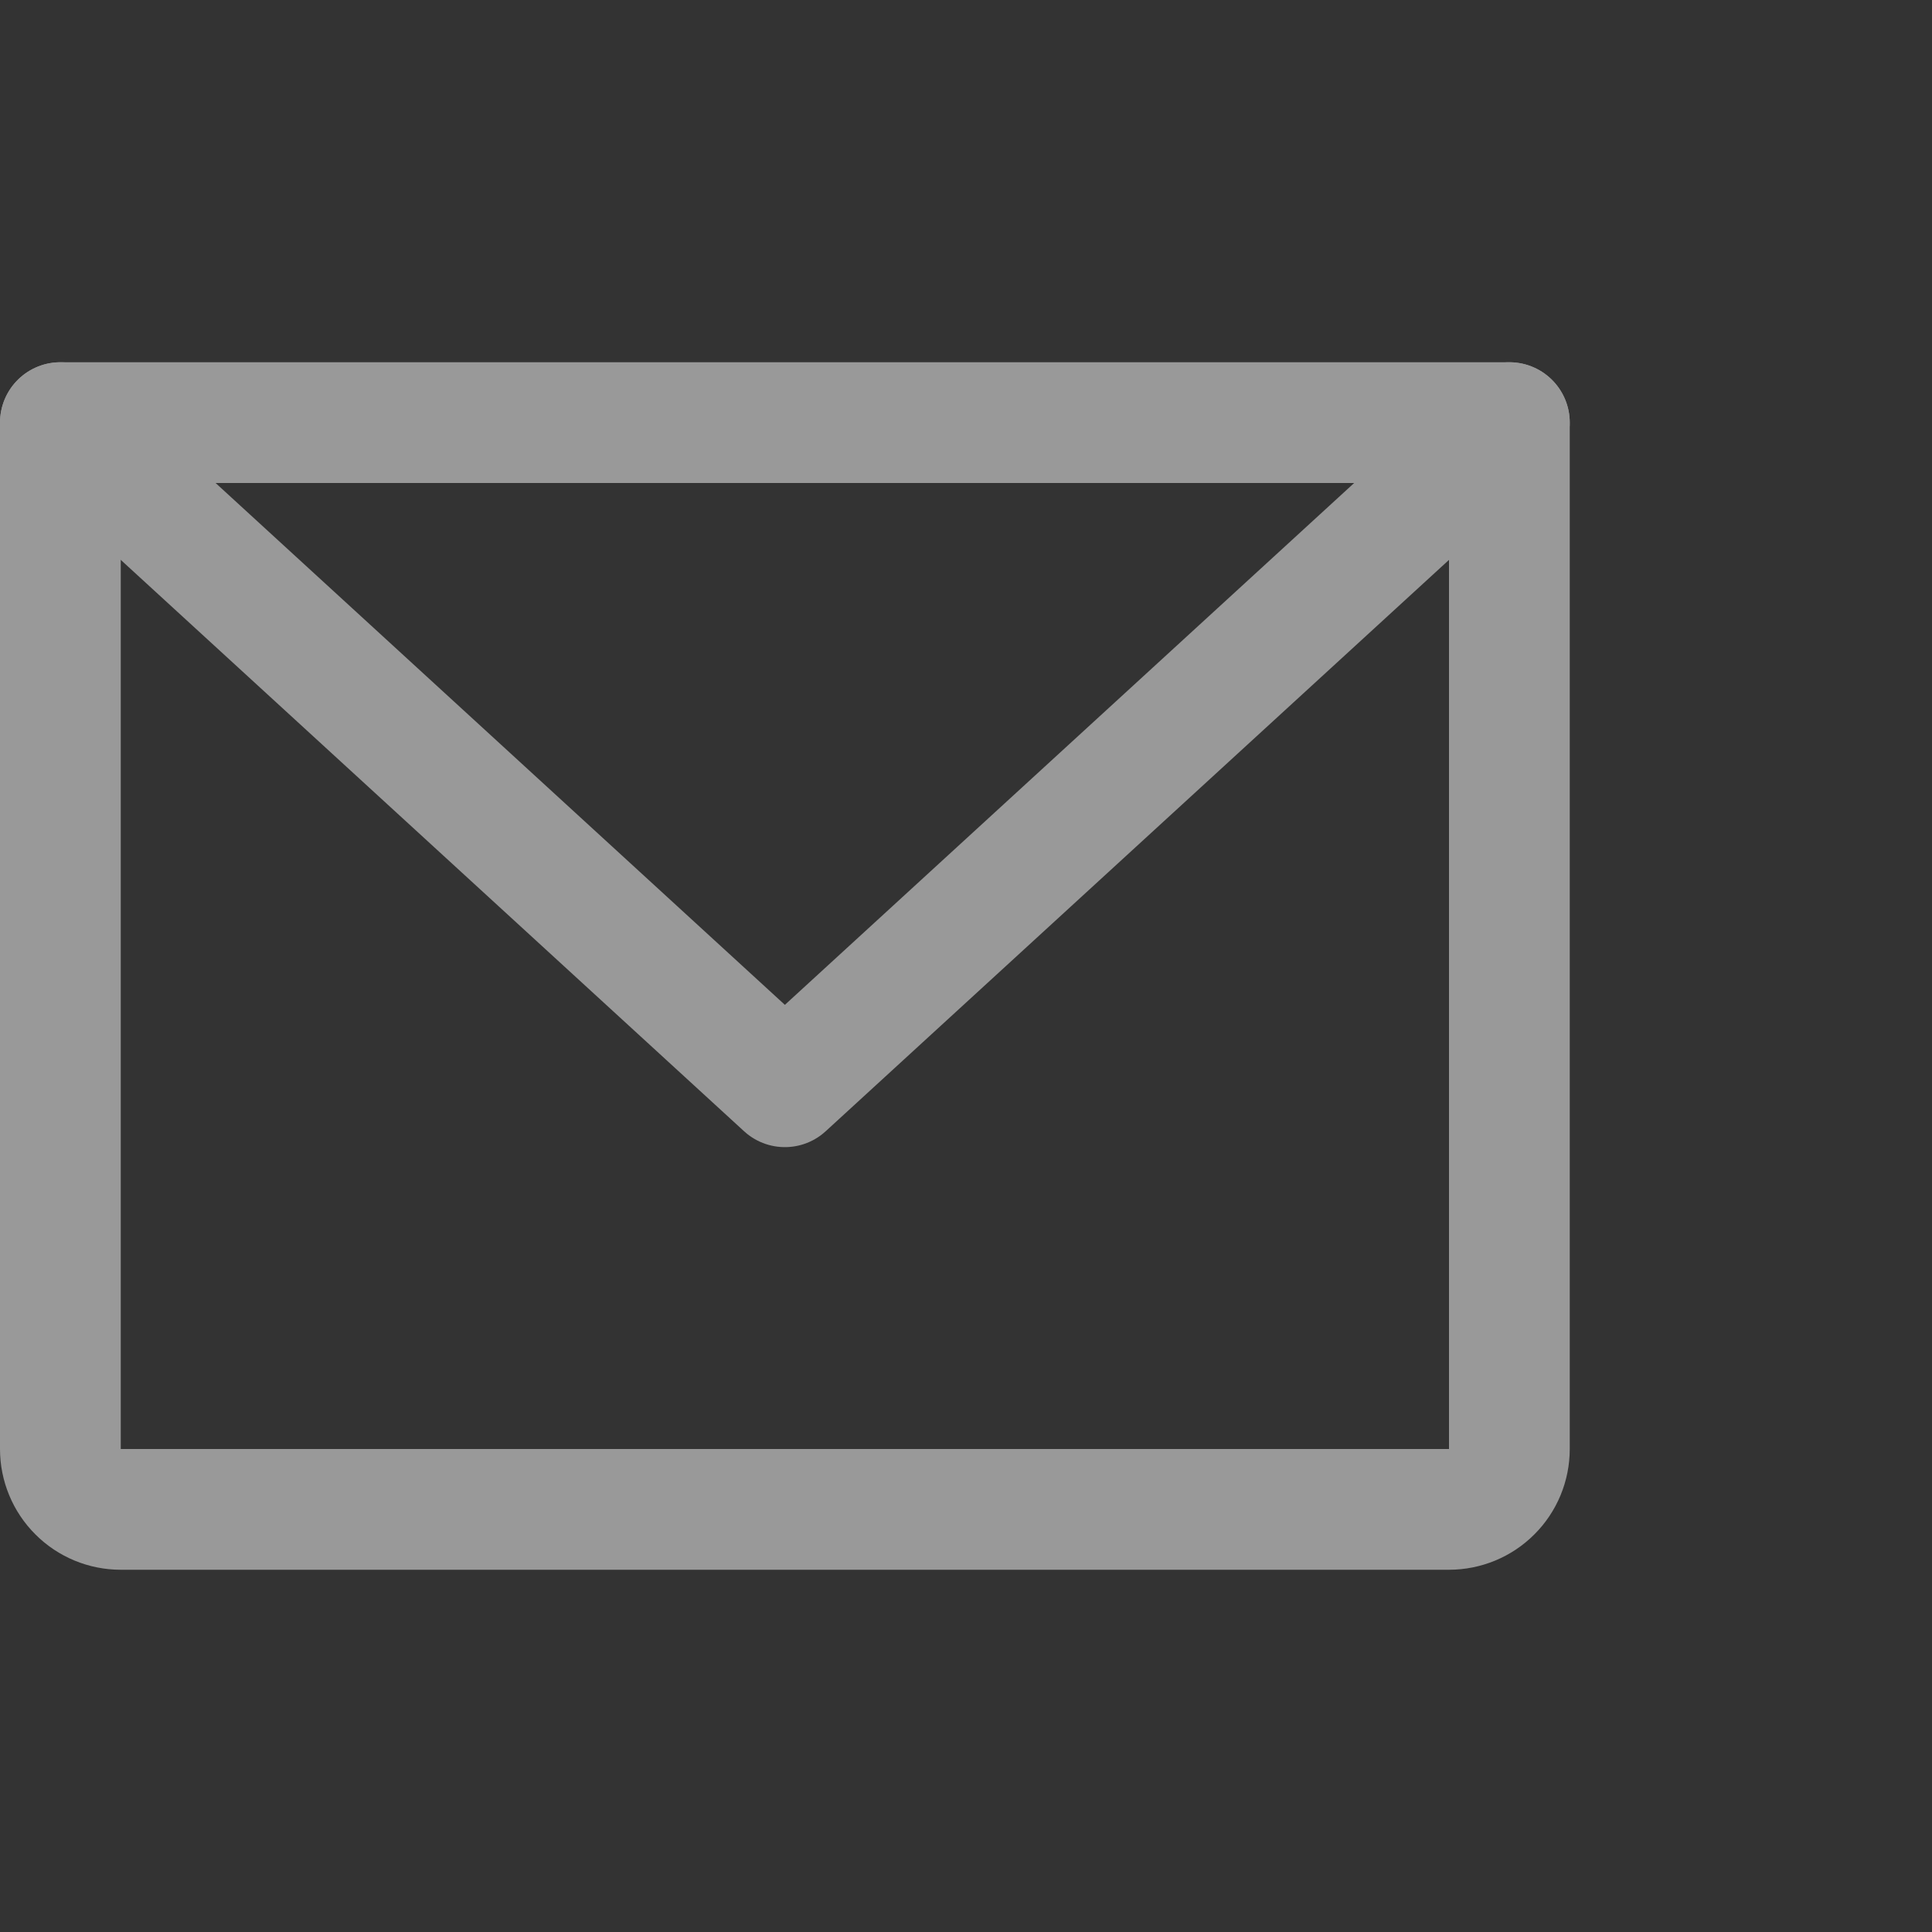 <svg width="32" height="32" viewBox="0 0 32 32" fill="none" xmlns="http://www.w3.org/2000/svg">
<rect x="0" y="0" width="32" height="32" fill="#333333" stroke="none"/>
<g opacity="0.5">
<path d="M1 7H25V24C25 24.265 24.895 24.52 24.707 24.707C24.52 24.895 24.265 25 24 25H2C1.735 25 1.48 24.895 1.293 24.707C1.105 24.52 1 24.265 1 24V7Z" stroke="white" stroke-width="2" stroke-linecap="round" stroke-linejoin="round"/>
<path d="M25 7L13 18L1 7" stroke="white" stroke-width="2" stroke-linecap="round" stroke-linejoin="round"/>
</g>
</svg>
